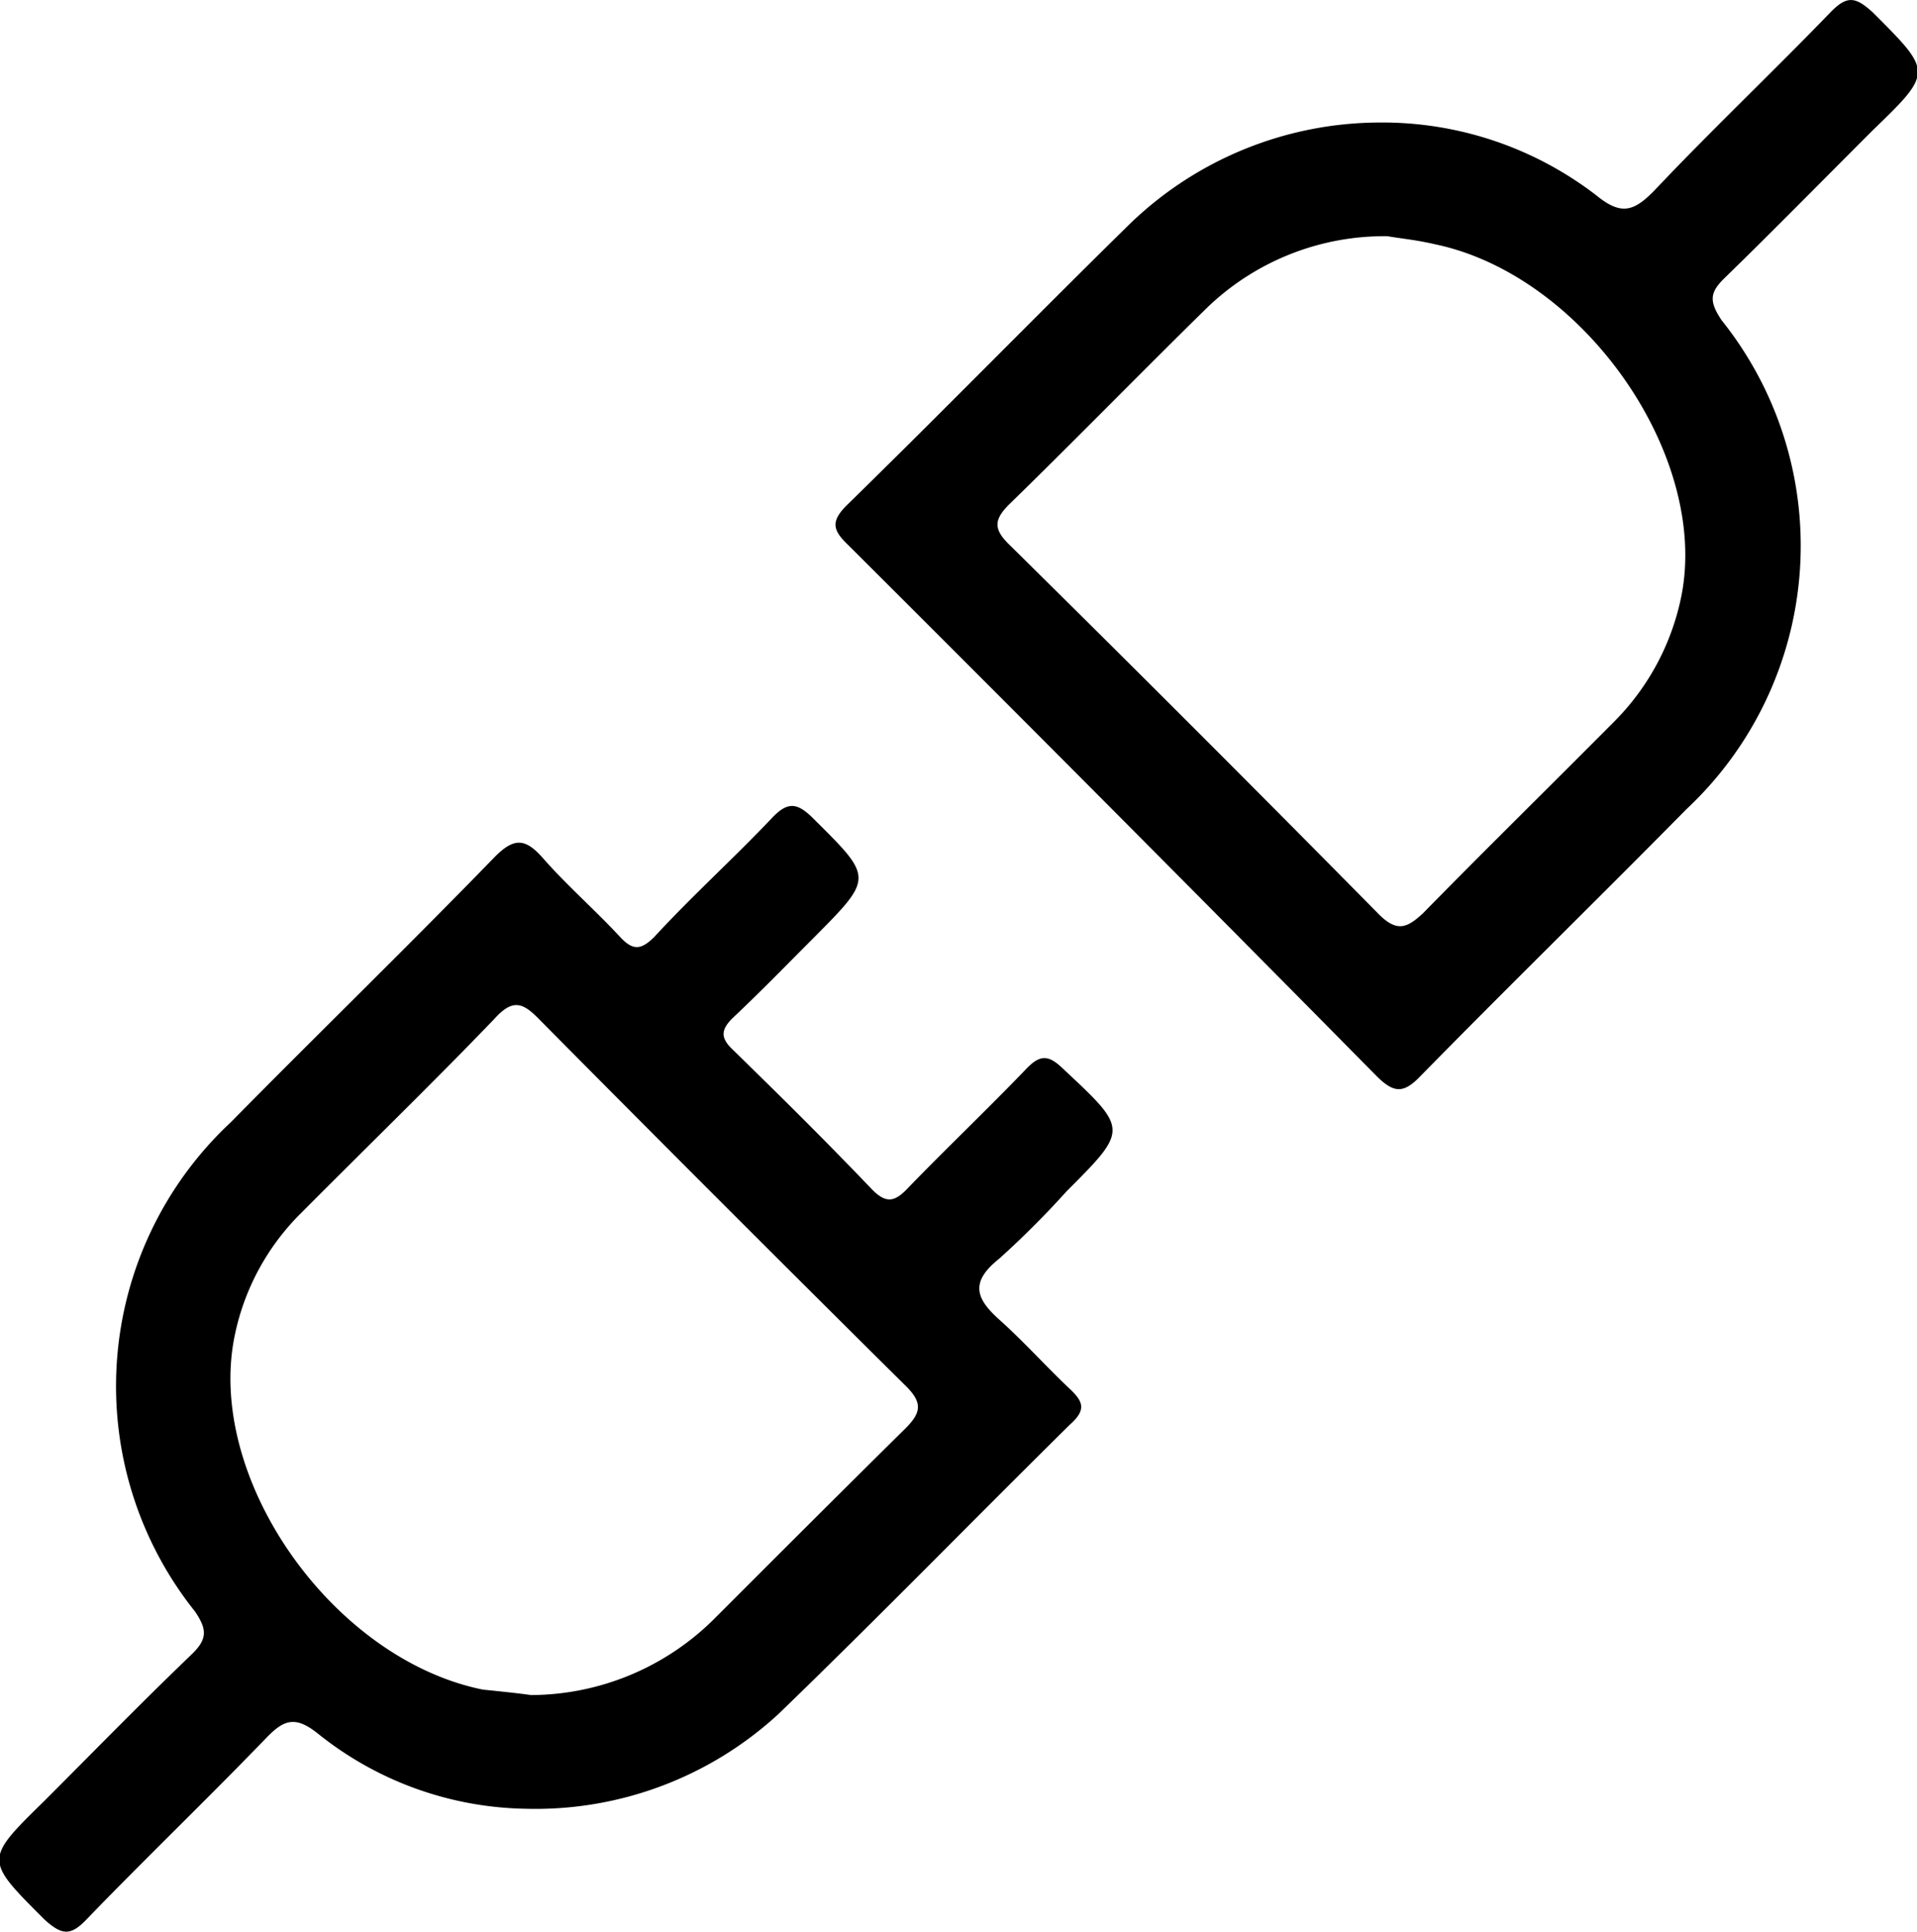 <svg xmlns="http://www.w3.org/2000/svg" viewBox="0 0 45.7 46.04"><g id="Layer_2" data-name="Layer 2"><g id="Layer_1-2" data-name="Layer 1"><path d="M12.53,43.11a8.12,8.12,0,0,1-4.95-1.79c-.55-.44-.82-.33-1.25.12-1.4,1.45-2.86,2.85-4.27,4.31-.39.41-.6.36-1,0-1.43-1.43-1.44-1.42,0-2.83,1.17-1.17,2.33-2.36,3.53-3.51.35-.35.35-.57.06-1a8.6,8.6,0,0,1,.85-11.66c2.08-2.11,4.2-4.17,6.26-6.29.49-.51.76-.49,1.19,0,.58.66,1.25,1.24,1.84,1.88.31.33.5.29.8,0,.92-1,1.89-1.87,2.8-2.83.39-.42.62-.38,1,0,1.43,1.42,1.44,1.4,0,2.85-.64.64-1.27,1.29-1.93,1.91-.28.28-.28.47,0,.74,1.13,1.1,2.24,2.2,3.33,3.34.36.37.57.27.87-.05.92-.95,1.89-1.87,2.81-2.83.32-.33.52-.34.87,0,1.55,1.45,1.57,1.44.09,2.92A21.77,21.77,0,0,1,23.82,30c-.69.55-.57.94,0,1.45s1.11,1.11,1.68,1.65c.32.3.41.5,0,.86-2.32,2.29-4.6,4.63-6.94,6.89A8.55,8.55,0,0,1,12.53,43.11Zm.13-2.71A6.22,6.22,0,0,0,17,38.61c1.52-1.52,3-3,4.56-4.54.41-.4.45-.64,0-1.07q-4.38-4.34-8.71-8.71c-.39-.4-.63-.49-1.07,0-1.51,1.57-3.07,3.08-4.6,4.62a5.72,5.72,0,0,0-1.58,2.9c-.72,3.4,2.31,7.73,5.91,8.46C12,40.32,12.38,40.36,12.66,40.4Z"/><path d="M32.88,2.92a8.36,8.36,0,0,1,5.18,1.74c.59.48.89.38,1.38-.12,1.37-1.45,2.82-2.82,4.2-4.25.4-.41.6-.36,1,0,1.43,1.43,1.45,1.42,0,2.82-1.18,1.18-2.34,2.36-3.53,3.52-.35.34-.37.55-.07,1a8.6,8.6,0,0,1-.84,11.66c-2.1,2.13-4.24,4.22-6.33,6.35-.41.43-.64.42-1.06,0Q26.56,19.31,20.23,13c-.39-.37-.44-.58,0-1,2.25-2.2,4.44-4.44,6.68-6.64A8.6,8.6,0,0,1,32.88,2.92Zm.2,2.71a6.09,6.09,0,0,0-4.31,1.71C27.2,8.88,25.66,10.46,24.08,12c-.39.38-.41.61,0,1q4.41,4.35,8.77,8.77c.45.46.69.35,1.07,0,1.5-1.53,3-3,4.54-4.55a5.88,5.88,0,0,0,1.62-3c.68-3.36-2.34-7.67-5.88-8.4C33.78,5.72,33.36,5.68,33.08,5.63Z"/></g></g></svg>